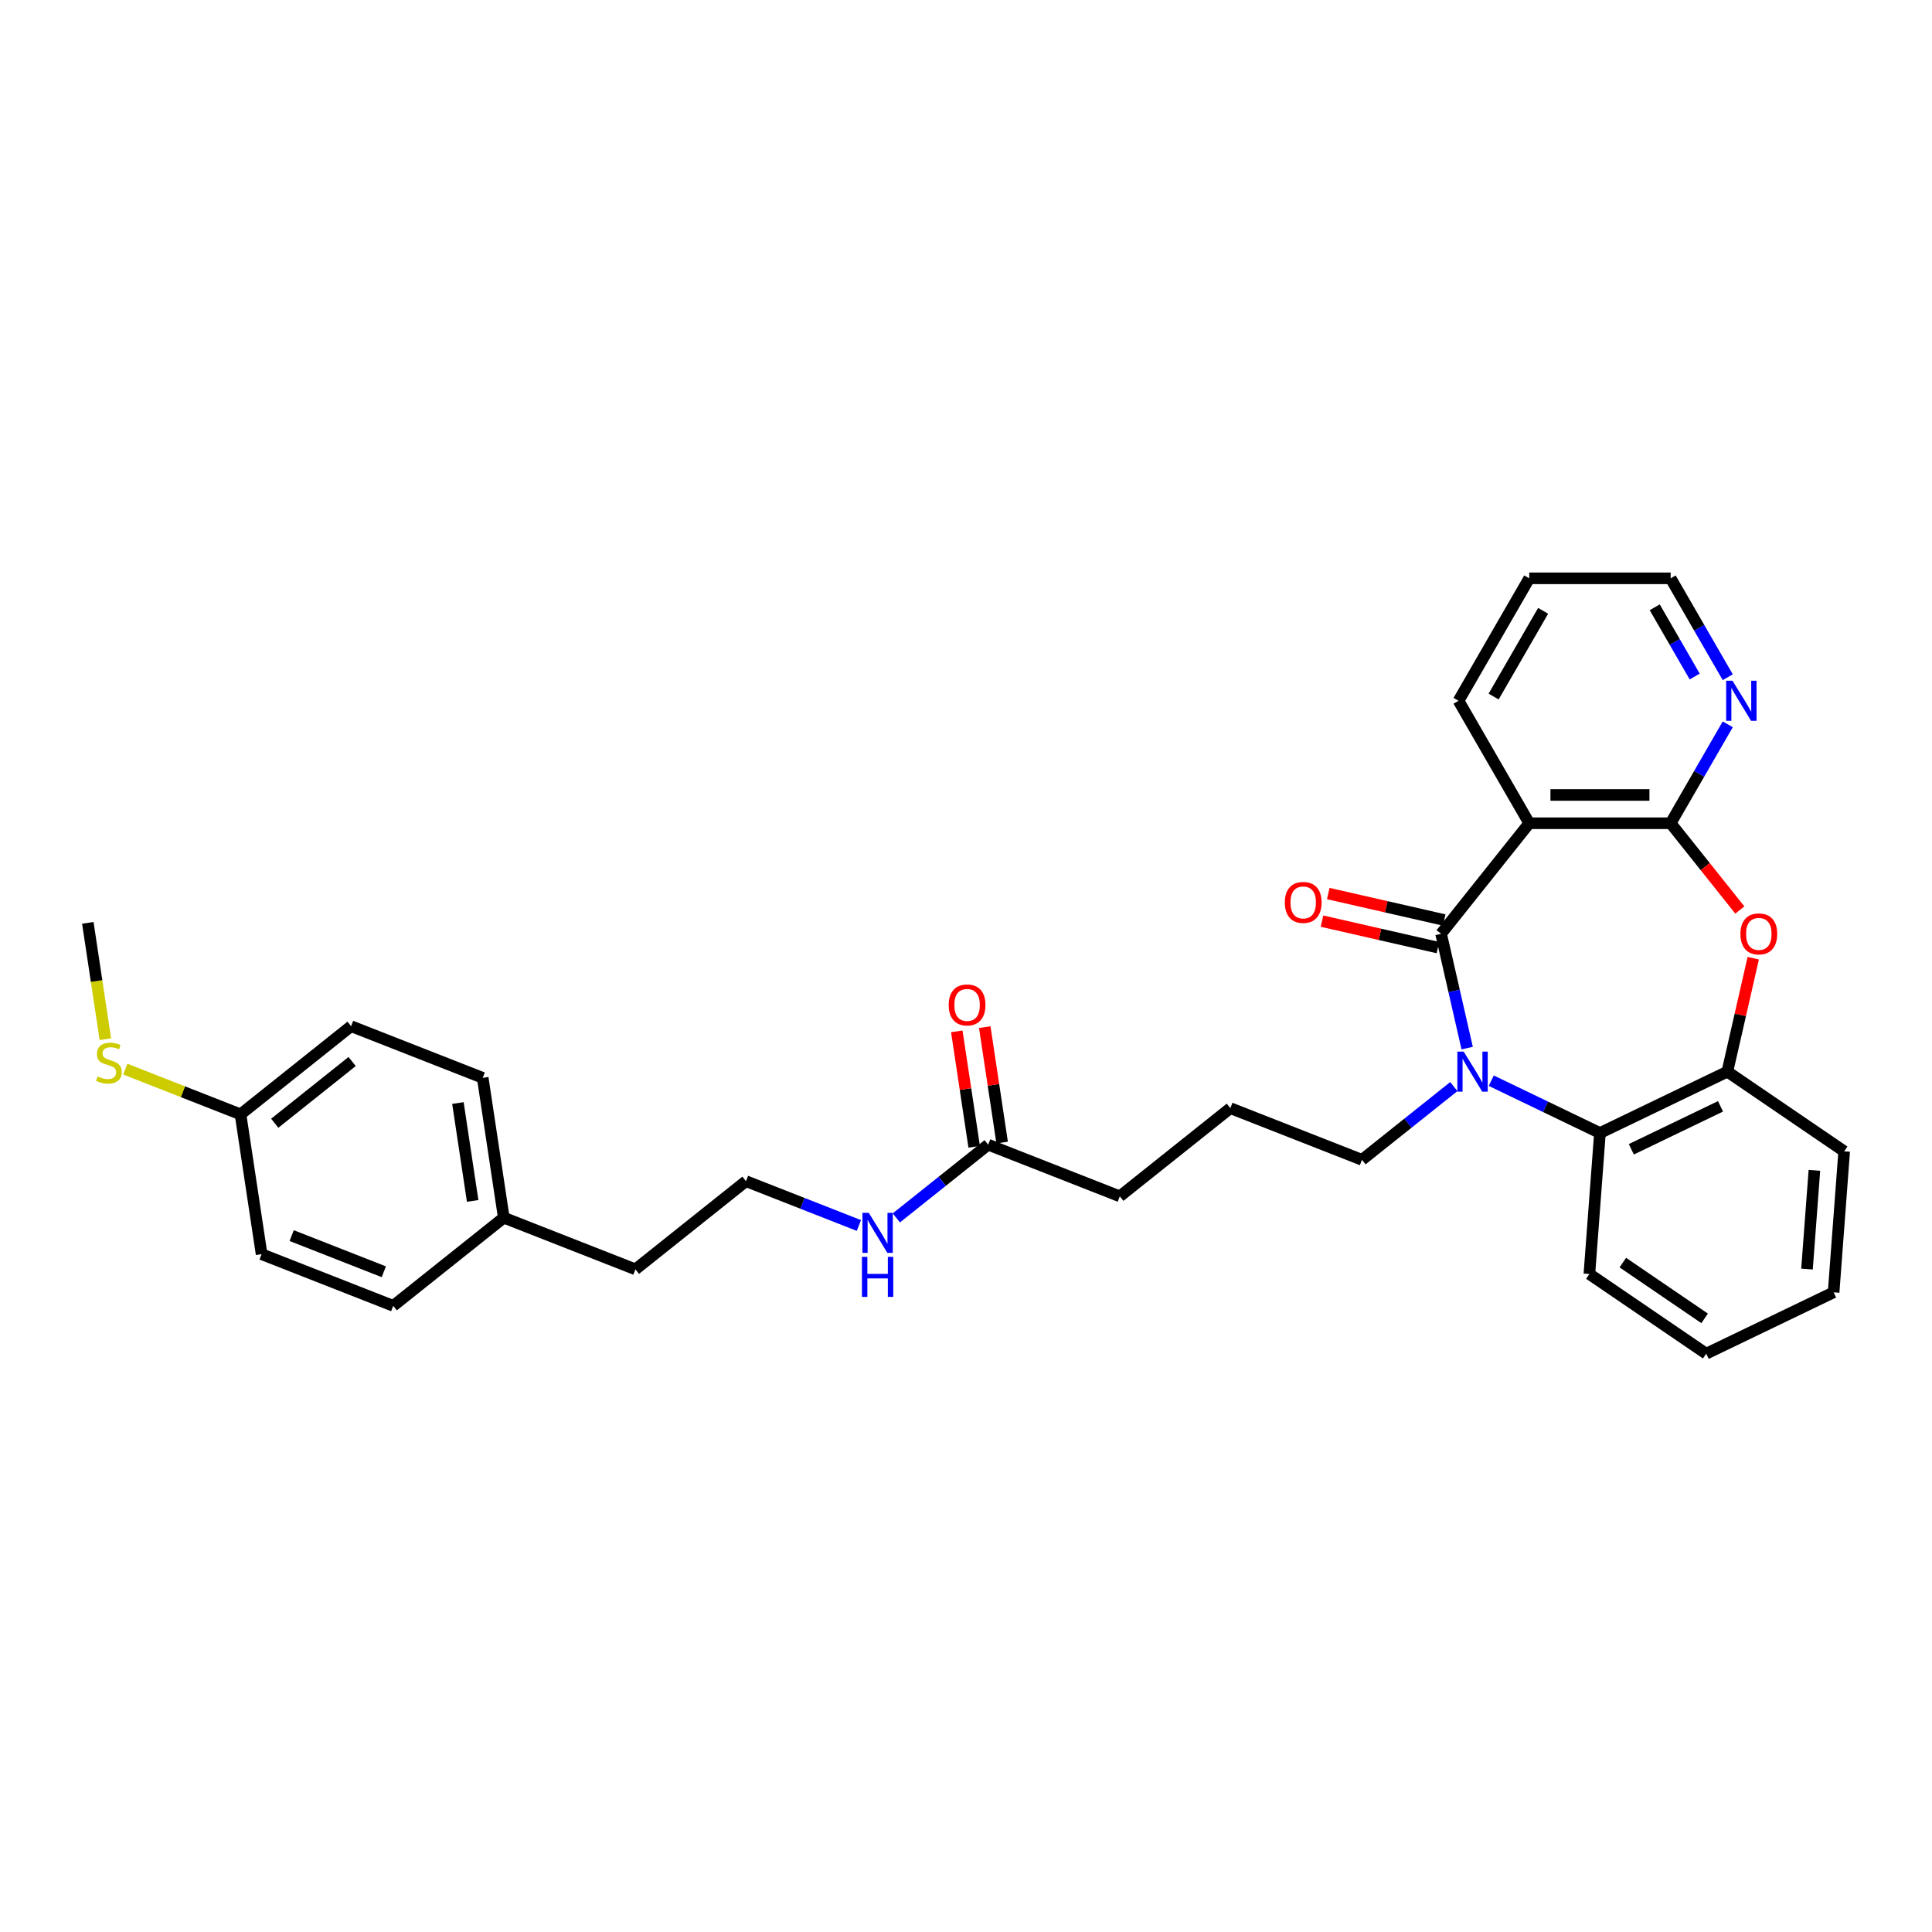 <?xml version='1.0' encoding='iso-8859-1'?>
<svg version='1.1' baseProfile='full'
              xmlns='http://www.w3.org/2000/svg'
                      xmlns:rdkit='http://www.rdkit.org/xml'
                      xmlns:xlink='http://www.w3.org/1999/xlink'
                  xml:space='preserve'
width='1000px' height='1000px' viewBox='0 0 1000 1000'>
<!-- END OF HEADER -->
<rect style='opacity:1.0;fill:#FFFFFF;stroke:none' width='1000' height='1000' x='0' y='0'> </rect>
<path class='bond-0' d='M 745.898,483.332 L 752.649,512.914' style='fill:none;fill-rule:evenodd;stroke:#000000;stroke-width:6px;stroke-linecap:butt;stroke-linejoin:miter;stroke-opacity:1' />
<path class='bond-0' d='M 752.649,512.914 L 759.401,542.495' style='fill:none;fill-rule:evenodd;stroke:#0000FF;stroke-width:6px;stroke-linecap:butt;stroke-linejoin:miter;stroke-opacity:1' />
<path class='bond-1' d='M 745.898,483.332 L 791.532,426.109' style='fill:none;fill-rule:evenodd;stroke:#000000;stroke-width:6px;stroke-linecap:butt;stroke-linejoin:miter;stroke-opacity:1' />
<path class='bond-7' d='M 747.526,476.197 L 717.52,469.348' style='fill:none;fill-rule:evenodd;stroke:#000000;stroke-width:6px;stroke-linecap:butt;stroke-linejoin:miter;stroke-opacity:1' />
<path class='bond-7' d='M 717.52,469.348 L 687.514,462.499' style='fill:none;fill-rule:evenodd;stroke:#FF0000;stroke-width:6px;stroke-linecap:butt;stroke-linejoin:miter;stroke-opacity:1' />
<path class='bond-7' d='M 744.269,490.468 L 714.263,483.619' style='fill:none;fill-rule:evenodd;stroke:#000000;stroke-width:6px;stroke-linecap:butt;stroke-linejoin:miter;stroke-opacity:1' />
<path class='bond-7' d='M 714.263,483.619 L 684.257,476.771' style='fill:none;fill-rule:evenodd;stroke:#FF0000;stroke-width:6px;stroke-linecap:butt;stroke-linejoin:miter;stroke-opacity:1' />
<path class='bond-4' d='M 771.875,559.356 L 800.001,572.901' style='fill:none;fill-rule:evenodd;stroke:#0000FF;stroke-width:6px;stroke-linecap:butt;stroke-linejoin:miter;stroke-opacity:1' />
<path class='bond-4' d='M 800.001,572.901 L 828.128,586.446' style='fill:none;fill-rule:evenodd;stroke:#000000;stroke-width:6px;stroke-linecap:butt;stroke-linejoin:miter;stroke-opacity:1' />
<path class='bond-11' d='M 752.494,562.417 L 728.727,581.37' style='fill:none;fill-rule:evenodd;stroke:#0000FF;stroke-width:6px;stroke-linecap:butt;stroke-linejoin:miter;stroke-opacity:1' />
<path class='bond-11' d='M 728.727,581.37 L 704.961,600.323' style='fill:none;fill-rule:evenodd;stroke:#000000;stroke-width:6px;stroke-linecap:butt;stroke-linejoin:miter;stroke-opacity:1' />
<path class='bond-2' d='M 791.532,426.109 L 864.724,426.109' style='fill:none;fill-rule:evenodd;stroke:#000000;stroke-width:6px;stroke-linecap:butt;stroke-linejoin:miter;stroke-opacity:1' />
<path class='bond-2' d='M 802.511,411.47 L 853.745,411.47' style='fill:none;fill-rule:evenodd;stroke:#000000;stroke-width:6px;stroke-linecap:butt;stroke-linejoin:miter;stroke-opacity:1' />
<path class='bond-13' d='M 791.532,426.109 L 754.936,362.723' style='fill:none;fill-rule:evenodd;stroke:#000000;stroke-width:6px;stroke-linecap:butt;stroke-linejoin:miter;stroke-opacity:1' />
<path class='bond-3' d='M 864.724,426.109 L 882.632,448.565' style='fill:none;fill-rule:evenodd;stroke:#000000;stroke-width:6px;stroke-linecap:butt;stroke-linejoin:miter;stroke-opacity:1' />
<path class='bond-3' d='M 882.632,448.565 L 900.541,471.021' style='fill:none;fill-rule:evenodd;stroke:#FF0000;stroke-width:6px;stroke-linecap:butt;stroke-linejoin:miter;stroke-opacity:1' />
<path class='bond-6' d='M 864.724,426.109 L 879.502,400.512' style='fill:none;fill-rule:evenodd;stroke:#000000;stroke-width:6px;stroke-linecap:butt;stroke-linejoin:miter;stroke-opacity:1' />
<path class='bond-6' d='M 879.502,400.512 L 894.28,374.916' style='fill:none;fill-rule:evenodd;stroke:#0000FF;stroke-width:6px;stroke-linecap:butt;stroke-linejoin:miter;stroke-opacity:1' />
<path class='bond-31' d='M 907.475,495.965 L 900.773,525.327' style='fill:none;fill-rule:evenodd;stroke:#FF0000;stroke-width:6px;stroke-linecap:butt;stroke-linejoin:miter;stroke-opacity:1' />
<path class='bond-31' d='M 900.773,525.327 L 894.072,554.689' style='fill:none;fill-rule:evenodd;stroke:#000000;stroke-width:6px;stroke-linecap:butt;stroke-linejoin:miter;stroke-opacity:1' />
<path class='bond-5' d='M 828.128,586.446 L 894.072,554.689' style='fill:none;fill-rule:evenodd;stroke:#000000;stroke-width:6px;stroke-linecap:butt;stroke-linejoin:miter;stroke-opacity:1' />
<path class='bond-5' d='M 844.371,594.871 L 890.531,572.641' style='fill:none;fill-rule:evenodd;stroke:#000000;stroke-width:6px;stroke-linecap:butt;stroke-linejoin:miter;stroke-opacity:1' />
<path class='bond-21' d='M 828.128,586.446 L 822.658,659.433' style='fill:none;fill-rule:evenodd;stroke:#000000;stroke-width:6px;stroke-linecap:butt;stroke-linejoin:miter;stroke-opacity:1' />
<path class='bond-22' d='M 894.072,554.689 L 954.545,595.919' style='fill:none;fill-rule:evenodd;stroke:#000000;stroke-width:6px;stroke-linecap:butt;stroke-linejoin:miter;stroke-opacity:1' />
<path class='bond-32' d='M 894.28,350.529 L 879.502,324.933' style='fill:none;fill-rule:evenodd;stroke:#0000FF;stroke-width:6px;stroke-linecap:butt;stroke-linejoin:miter;stroke-opacity:1' />
<path class='bond-32' d='M 879.502,324.933 L 864.724,299.337' style='fill:none;fill-rule:evenodd;stroke:#000000;stroke-width:6px;stroke-linecap:butt;stroke-linejoin:miter;stroke-opacity:1' />
<path class='bond-32' d='M 877.169,350.169 L 866.825,332.252' style='fill:none;fill-rule:evenodd;stroke:#0000FF;stroke-width:6px;stroke-linecap:butt;stroke-linejoin:miter;stroke-opacity:1' />
<path class='bond-32' d='M 866.825,332.252 L 856.48,314.335' style='fill:none;fill-rule:evenodd;stroke:#000000;stroke-width:6px;stroke-linecap:butt;stroke-linejoin:miter;stroke-opacity:1' />
<path class='bond-8' d='M 511.472,592.478 L 579.605,619.218' style='fill:none;fill-rule:evenodd;stroke:#000000;stroke-width:6px;stroke-linecap:butt;stroke-linejoin:miter;stroke-opacity:1' />
<path class='bond-9' d='M 518.71,591.387 L 514.207,561.516' style='fill:none;fill-rule:evenodd;stroke:#000000;stroke-width:6px;stroke-linecap:butt;stroke-linejoin:miter;stroke-opacity:1' />
<path class='bond-9' d='M 514.207,561.516 L 509.705,531.645' style='fill:none;fill-rule:evenodd;stroke:#FF0000;stroke-width:6px;stroke-linecap:butt;stroke-linejoin:miter;stroke-opacity:1' />
<path class='bond-9' d='M 504.235,593.569 L 499.733,563.698' style='fill:none;fill-rule:evenodd;stroke:#000000;stroke-width:6px;stroke-linecap:butt;stroke-linejoin:miter;stroke-opacity:1' />
<path class='bond-9' d='M 499.733,563.698 L 495.23,533.827' style='fill:none;fill-rule:evenodd;stroke:#FF0000;stroke-width:6px;stroke-linecap:butt;stroke-linejoin:miter;stroke-opacity:1' />
<path class='bond-10' d='M 511.472,592.478 L 487.706,611.431' style='fill:none;fill-rule:evenodd;stroke:#000000;stroke-width:6px;stroke-linecap:butt;stroke-linejoin:miter;stroke-opacity:1' />
<path class='bond-10' d='M 487.706,611.431 L 463.939,630.384' style='fill:none;fill-rule:evenodd;stroke:#0000FF;stroke-width:6px;stroke-linecap:butt;stroke-linejoin:miter;stroke-opacity:1' />
<path class='bond-20' d='M 444.558,634.309 L 415.337,622.841' style='fill:none;fill-rule:evenodd;stroke:#0000FF;stroke-width:6px;stroke-linecap:butt;stroke-linejoin:miter;stroke-opacity:1' />
<path class='bond-20' d='M 415.337,622.841 L 386.116,611.372' style='fill:none;fill-rule:evenodd;stroke:#000000;stroke-width:6px;stroke-linecap:butt;stroke-linejoin:miter;stroke-opacity:1' />
<path class='bond-23' d='M 704.961,600.323 L 636.828,573.583' style='fill:none;fill-rule:evenodd;stroke:#000000;stroke-width:6px;stroke-linecap:butt;stroke-linejoin:miter;stroke-opacity:1' />
<path class='bond-12' d='M 124.496,576.787 L 181.719,531.152' style='fill:none;fill-rule:evenodd;stroke:#000000;stroke-width:6px;stroke-linecap:butt;stroke-linejoin:miter;stroke-opacity:1' />
<path class='bond-12' d='M 142.206,581.386 L 182.263,549.442' style='fill:none;fill-rule:evenodd;stroke:#000000;stroke-width:6px;stroke-linecap:butt;stroke-linejoin:miter;stroke-opacity:1' />
<path class='bond-14' d='M 124.496,576.787 L 94.667,565.08' style='fill:none;fill-rule:evenodd;stroke:#000000;stroke-width:6px;stroke-linecap:butt;stroke-linejoin:miter;stroke-opacity:1' />
<path class='bond-14' d='M 94.667,565.08 L 64.839,553.373' style='fill:none;fill-rule:evenodd;stroke:#CCCC00;stroke-width:6px;stroke-linecap:butt;stroke-linejoin:miter;stroke-opacity:1' />
<path class='bond-34' d='M 124.496,576.787 L 135.404,649.161' style='fill:none;fill-rule:evenodd;stroke:#000000;stroke-width:6px;stroke-linecap:butt;stroke-linejoin:miter;stroke-opacity:1' />
<path class='bond-28' d='M 754.936,362.723 L 791.532,299.337' style='fill:none;fill-rule:evenodd;stroke:#000000;stroke-width:6px;stroke-linecap:butt;stroke-linejoin:miter;stroke-opacity:1' />
<path class='bond-28' d='M 773.103,360.534 L 798.72,316.164' style='fill:none;fill-rule:evenodd;stroke:#000000;stroke-width:6px;stroke-linecap:butt;stroke-linejoin:miter;stroke-opacity:1' />
<path class='bond-27' d='M 54.53,537.882 L 49.992,507.777' style='fill:none;fill-rule:evenodd;stroke:#CCCC00;stroke-width:6px;stroke-linecap:butt;stroke-linejoin:miter;stroke-opacity:1' />
<path class='bond-27' d='M 49.992,507.777 L 45.455,477.672' style='fill:none;fill-rule:evenodd;stroke:#000000;stroke-width:6px;stroke-linecap:butt;stroke-linejoin:miter;stroke-opacity:1' />
<path class='bond-15' d='M 260.76,630.267 L 328.893,657.007' style='fill:none;fill-rule:evenodd;stroke:#000000;stroke-width:6px;stroke-linecap:butt;stroke-linejoin:miter;stroke-opacity:1' />
<path class='bond-18' d='M 260.76,630.267 L 203.537,675.901' style='fill:none;fill-rule:evenodd;stroke:#000000;stroke-width:6px;stroke-linecap:butt;stroke-linejoin:miter;stroke-opacity:1' />
<path class='bond-19' d='M 260.76,630.267 L 249.852,557.892' style='fill:none;fill-rule:evenodd;stroke:#000000;stroke-width:6px;stroke-linecap:butt;stroke-linejoin:miter;stroke-opacity:1' />
<path class='bond-19' d='M 244.649,621.592 L 237.013,570.93' style='fill:none;fill-rule:evenodd;stroke:#000000;stroke-width:6px;stroke-linecap:butt;stroke-linejoin:miter;stroke-opacity:1' />
<path class='bond-16' d='M 135.404,649.161 L 203.537,675.901' style='fill:none;fill-rule:evenodd;stroke:#000000;stroke-width:6px;stroke-linecap:butt;stroke-linejoin:miter;stroke-opacity:1' />
<path class='bond-16' d='M 150.972,639.545 L 198.665,658.263' style='fill:none;fill-rule:evenodd;stroke:#000000;stroke-width:6px;stroke-linecap:butt;stroke-linejoin:miter;stroke-opacity:1' />
<path class='bond-17' d='M 181.719,531.152 L 249.852,557.892' style='fill:none;fill-rule:evenodd;stroke:#000000;stroke-width:6px;stroke-linecap:butt;stroke-linejoin:miter;stroke-opacity:1' />
<path class='bond-26' d='M 386.116,611.372 L 328.893,657.007' style='fill:none;fill-rule:evenodd;stroke:#000000;stroke-width:6px;stroke-linecap:butt;stroke-linejoin:miter;stroke-opacity:1' />
<path class='bond-29' d='M 822.658,659.433 L 883.132,700.663' style='fill:none;fill-rule:evenodd;stroke:#000000;stroke-width:6px;stroke-linecap:butt;stroke-linejoin:miter;stroke-opacity:1' />
<path class='bond-29' d='M 839.976,653.523 L 882.307,682.384' style='fill:none;fill-rule:evenodd;stroke:#000000;stroke-width:6px;stroke-linecap:butt;stroke-linejoin:miter;stroke-opacity:1' />
<path class='bond-33' d='M 954.545,595.919 L 949.076,668.907' style='fill:none;fill-rule:evenodd;stroke:#000000;stroke-width:6px;stroke-linecap:butt;stroke-linejoin:miter;stroke-opacity:1' />
<path class='bond-33' d='M 939.128,605.774 L 935.299,656.865' style='fill:none;fill-rule:evenodd;stroke:#000000;stroke-width:6px;stroke-linecap:butt;stroke-linejoin:miter;stroke-opacity:1' />
<path class='bond-24' d='M 636.828,573.583 L 579.605,619.218' style='fill:none;fill-rule:evenodd;stroke:#000000;stroke-width:6px;stroke-linecap:butt;stroke-linejoin:miter;stroke-opacity:1' />
<path class='bond-25' d='M 864.724,299.337 L 791.532,299.337' style='fill:none;fill-rule:evenodd;stroke:#000000;stroke-width:6px;stroke-linecap:butt;stroke-linejoin:miter;stroke-opacity:1' />
<path class='bond-30' d='M 883.132,700.663 L 949.076,668.907' style='fill:none;fill-rule:evenodd;stroke:#000000;stroke-width:6px;stroke-linecap:butt;stroke-linejoin:miter;stroke-opacity:1' />
<path  class='atom-1' d='M 757.603 544.325
L 764.395 555.304
Q 765.068 556.387, 766.151 558.349
Q 767.235 560.31, 767.293 560.427
L 767.293 544.325
L 770.045 544.325
L 770.045 565.053
L 767.205 565.053
L 759.915 553.05
Q 759.066 551.644, 758.159 550.034
Q 757.281 548.424, 757.017 547.926
L 757.017 565.053
L 754.324 565.053
L 754.324 544.325
L 757.603 544.325
' fill='#0000FF'/>
<path  class='atom-4' d='M 900.843 483.391
Q 900.843 478.414, 903.303 475.632
Q 905.762 472.851, 910.358 472.851
Q 914.955 472.851, 917.414 475.632
Q 919.873 478.414, 919.873 483.391
Q 919.873 488.426, 917.385 491.296
Q 914.896 494.135, 910.358 494.135
Q 905.791 494.135, 903.303 491.296
Q 900.843 488.456, 900.843 483.391
M 910.358 491.793
Q 913.52 491.793, 915.218 489.685
Q 916.946 487.548, 916.946 483.391
Q 916.946 479.321, 915.218 477.272
Q 913.52 475.193, 910.358 475.193
Q 907.196 475.193, 905.469 477.243
Q 903.771 479.292, 903.771 483.391
Q 903.771 487.577, 905.469 489.685
Q 907.196 491.793, 910.358 491.793
' fill='#FF0000'/>
<path  class='atom-7' d='M 896.738 352.359
L 903.53 363.337
Q 904.204 364.421, 905.287 366.382
Q 906.37 368.344, 906.429 368.461
L 906.429 352.359
L 909.181 352.359
L 909.181 373.087
L 906.341 373.087
L 899.051 361.083
Q 898.202 359.678, 897.294 358.068
Q 896.416 356.457, 896.152 355.96
L 896.152 373.087
L 893.459 373.087
L 893.459 352.359
L 896.738 352.359
' fill='#0000FF'/>
<path  class='atom-8' d='M 665.026 467.104
Q 665.026 462.127, 667.485 459.346
Q 669.944 456.564, 674.541 456.564
Q 679.137 456.564, 681.597 459.346
Q 684.056 462.127, 684.056 467.104
Q 684.056 472.14, 681.567 475.009
Q 679.079 477.849, 674.541 477.849
Q 669.974 477.849, 667.485 475.009
Q 665.026 472.169, 665.026 467.104
M 674.541 475.507
Q 677.703 475.507, 679.401 473.399
Q 681.128 471.261, 681.128 467.104
Q 681.128 463.035, 679.401 460.985
Q 677.703 458.907, 674.541 458.907
Q 671.379 458.907, 669.652 460.956
Q 667.954 463.005, 667.954 467.104
Q 667.954 471.291, 669.652 473.399
Q 671.379 475.507, 674.541 475.507
' fill='#FF0000'/>
<path  class='atom-10' d='M 491.049 520.162
Q 491.049 515.185, 493.508 512.404
Q 495.967 509.622, 500.564 509.622
Q 505.16 509.622, 507.619 512.404
Q 510.079 515.185, 510.079 520.162
Q 510.079 525.198, 507.59 528.067
Q 505.102 530.907, 500.564 530.907
Q 495.996 530.907, 493.508 528.067
Q 491.049 525.227, 491.049 520.162
M 500.564 528.564
Q 503.726 528.564, 505.424 526.457
Q 507.151 524.319, 507.151 520.162
Q 507.151 516.093, 505.424 514.043
Q 503.726 511.965, 500.564 511.965
Q 497.402 511.965, 495.674 514.014
Q 493.976 516.063, 493.976 520.162
Q 493.976 524.349, 495.674 526.457
Q 497.402 528.564, 500.564 528.564
' fill='#FF0000'/>
<path  class='atom-11' d='M 449.667 627.748
L 456.459 638.727
Q 457.132 639.81, 458.216 641.772
Q 459.299 643.733, 459.357 643.85
L 459.357 627.748
L 462.109 627.748
L 462.109 648.476
L 459.27 648.476
L 451.98 636.473
Q 451.131 635.067, 450.223 633.457
Q 449.345 631.847, 449.081 631.349
L 449.081 648.476
L 446.388 648.476
L 446.388 627.748
L 449.667 627.748
' fill='#0000FF'/>
<path  class='atom-11' d='M 446.139 650.549
L 448.95 650.549
L 448.95 659.361
L 459.548 659.361
L 459.548 650.549
L 462.358 650.549
L 462.358 671.277
L 459.548 671.277
L 459.548 661.703
L 448.95 661.703
L 448.95 671.277
L 446.139 671.277
L 446.139 650.549
' fill='#0000FF'/>
<path  class='atom-15' d='M 50.508 557.161
Q 50.742 557.249, 51.708 557.659
Q 52.674 558.068, 53.728 558.332
Q 54.812 558.566, 55.865 558.566
Q 57.827 558.566, 58.969 557.629
Q 60.111 556.663, 60.111 554.994
Q 60.111 553.853, 59.525 553.15
Q 58.969 552.447, 58.09 552.067
Q 57.212 551.686, 55.748 551.247
Q 53.904 550.691, 52.791 550.164
Q 51.708 549.637, 50.918 548.524
Q 50.157 547.412, 50.157 545.538
Q 50.157 542.932, 51.913 541.322
Q 53.699 539.712, 57.212 539.712
Q 59.613 539.712, 62.336 540.854
L 61.662 543.108
Q 59.174 542.083, 57.3 542.083
Q 55.28 542.083, 54.167 542.932
Q 53.055 543.752, 53.084 545.187
Q 53.084 546.299, 53.641 546.973
Q 54.226 547.646, 55.046 548.027
Q 55.895 548.407, 57.3 548.846
Q 59.174 549.432, 60.286 550.017
Q 61.399 550.603, 62.189 551.803
Q 63.009 552.974, 63.009 554.994
Q 63.009 557.864, 61.077 559.415
Q 59.174 560.938, 55.983 560.938
Q 54.138 560.938, 52.733 560.528
Q 51.357 560.147, 49.717 559.474
L 50.508 557.161
' fill='#CCCC00'/>
</svg>
